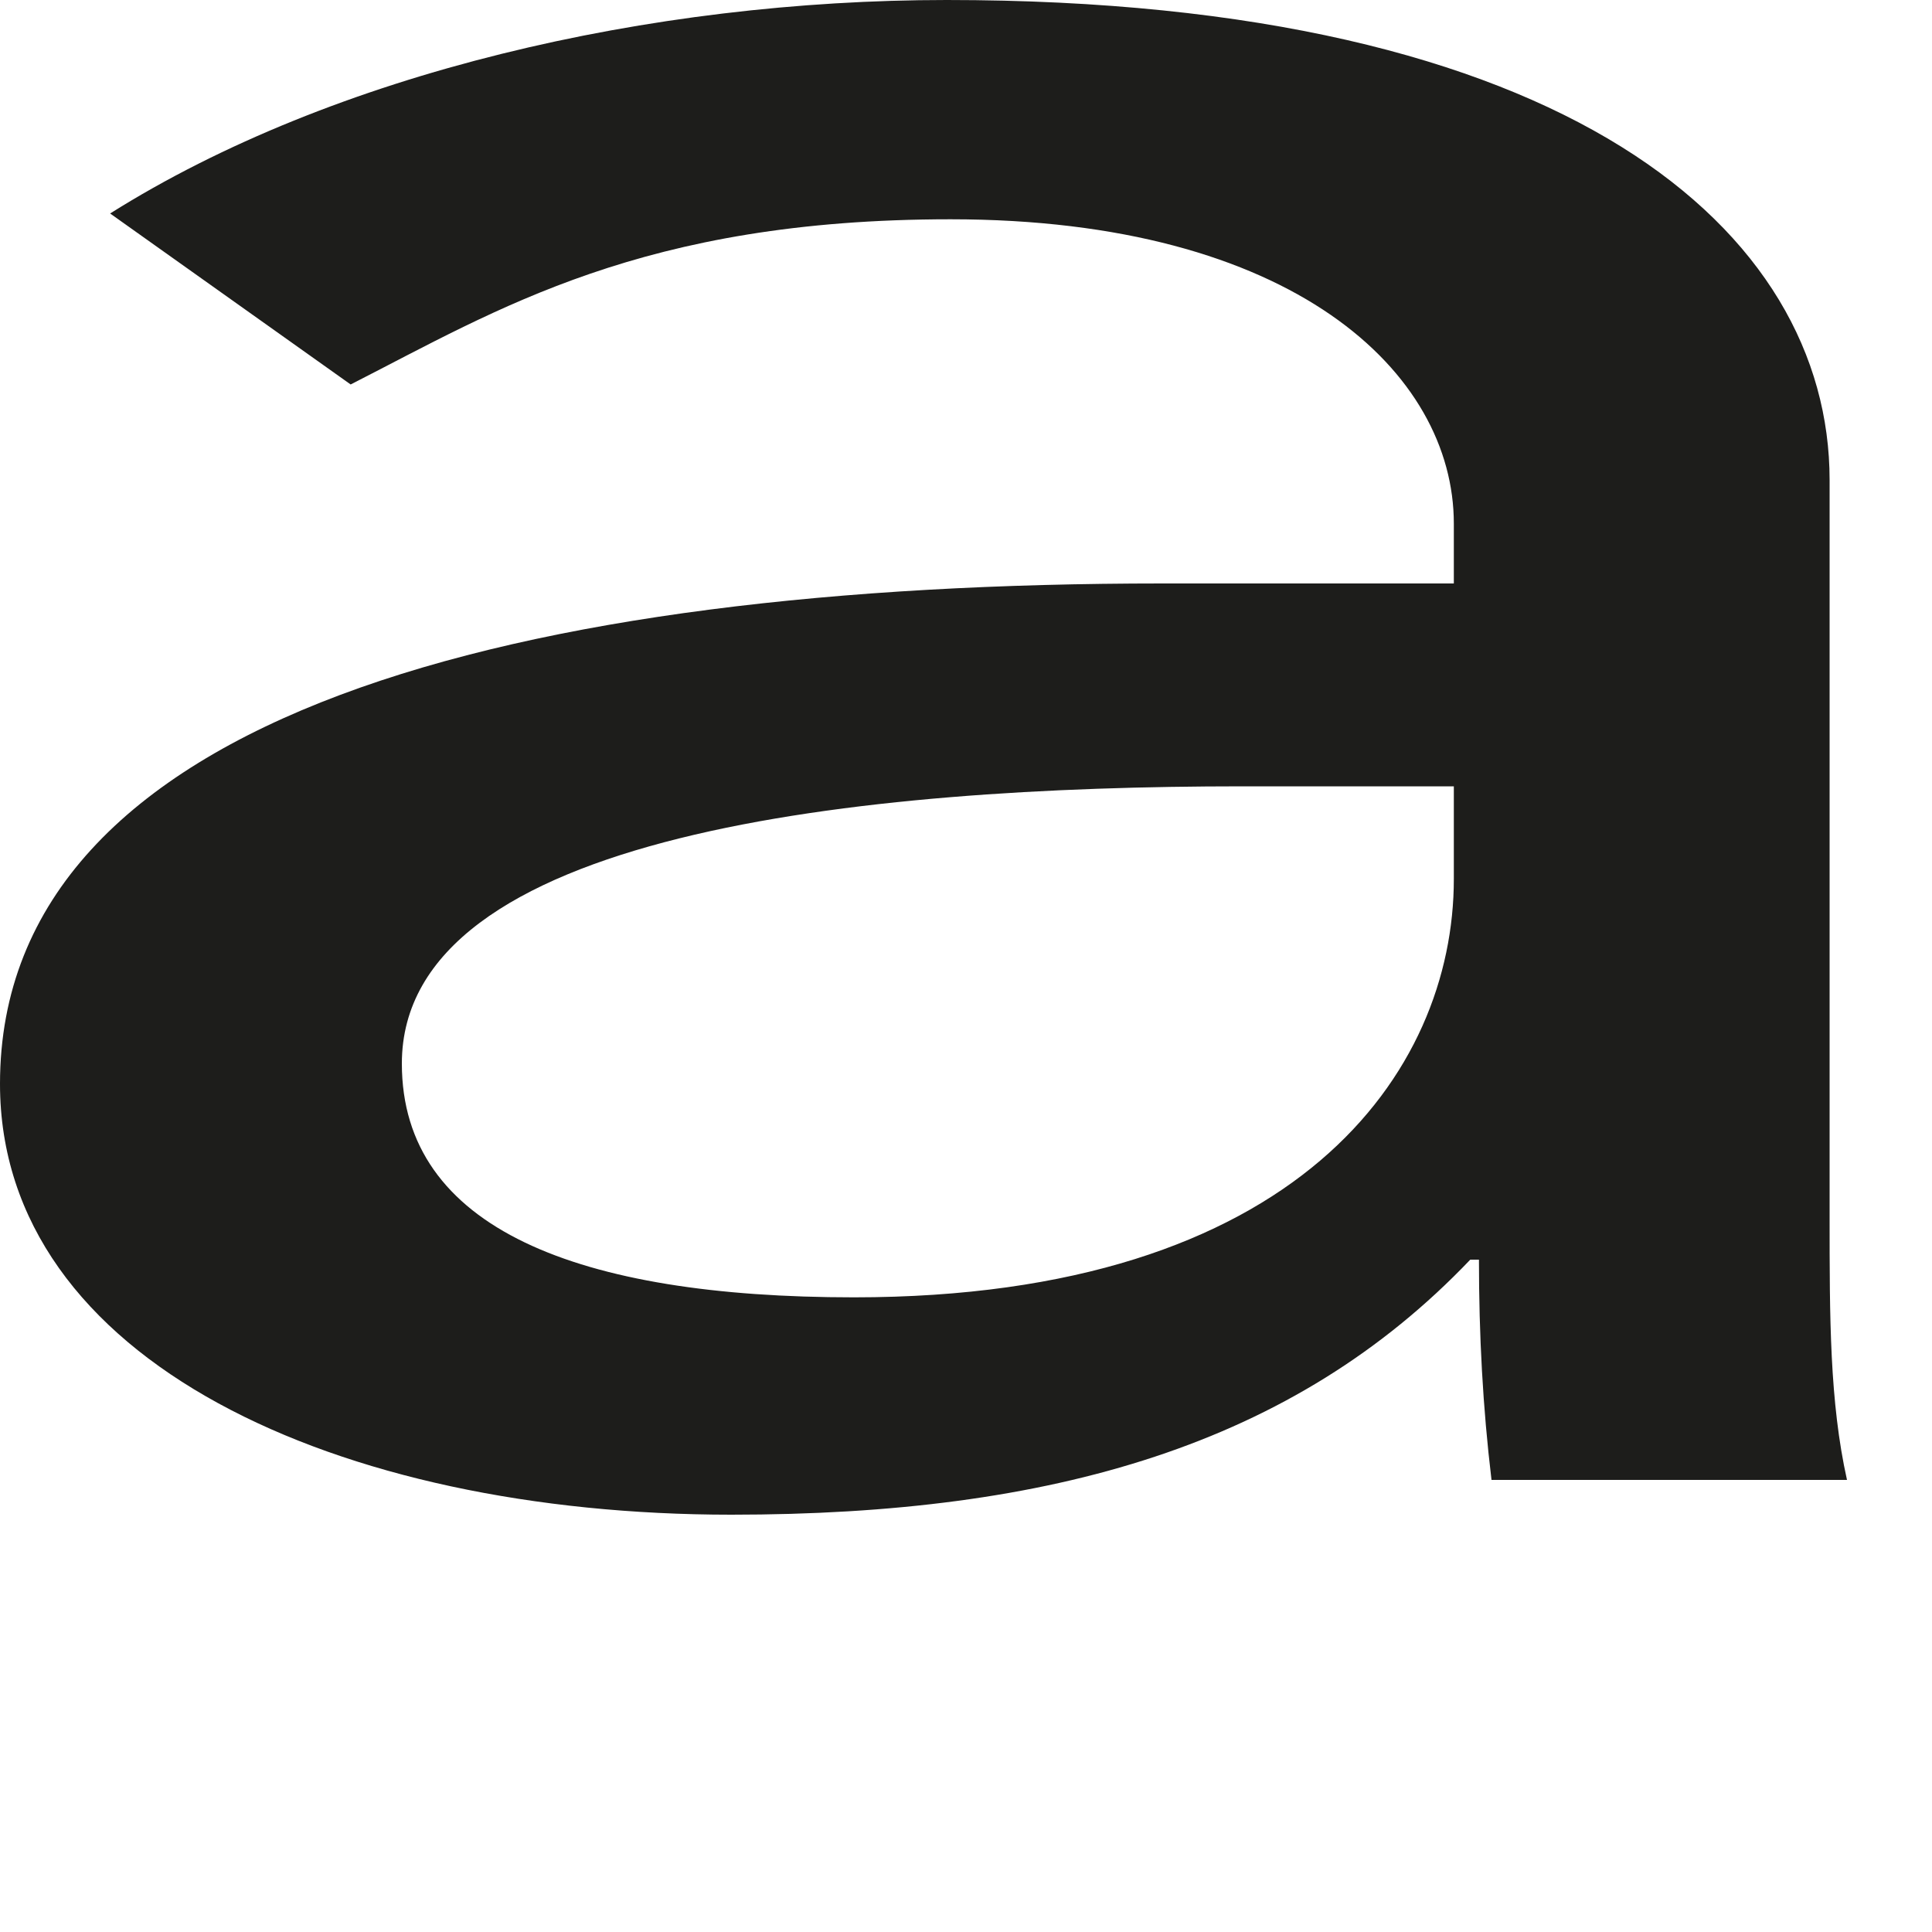 <?xml version="1.0" encoding="utf-8"?>
<svg xmlns="http://www.w3.org/2000/svg" fill="none" height="100%" overflow="visible" preserveAspectRatio="none" style="display: block;" viewBox="0 0 2 2" width="100%">
<path d="M0.114 0.221C0.346 0.075 0.674 0 0.98 0C1.623 0 1.894 0.239 1.894 0.497V1.26C1.894 1.364 1.894 1.451 1.912 1.532H1.544C1.535 1.457 1.531 1.382 1.531 1.304H1.522C1.339 1.496 1.089 1.568 0.757 1.568C0.35 1.568 0 1.409 0 1.122C0 0.739 0.538 0.604 1.203 0.604H1.505V0.542C1.505 0.386 1.339 0.227 0.984 0.227C0.665 0.227 0.516 0.32 0.363 0.398L0.114 0.221ZM1.286 0.814C0.892 0.814 0.416 0.862 0.416 1.101C0.416 1.272 0.599 1.343 0.884 1.343C1.343 1.343 1.505 1.11 1.505 0.91V0.814H1.286Z" fill="#1D1D1B" id="Vector"/>
</svg>